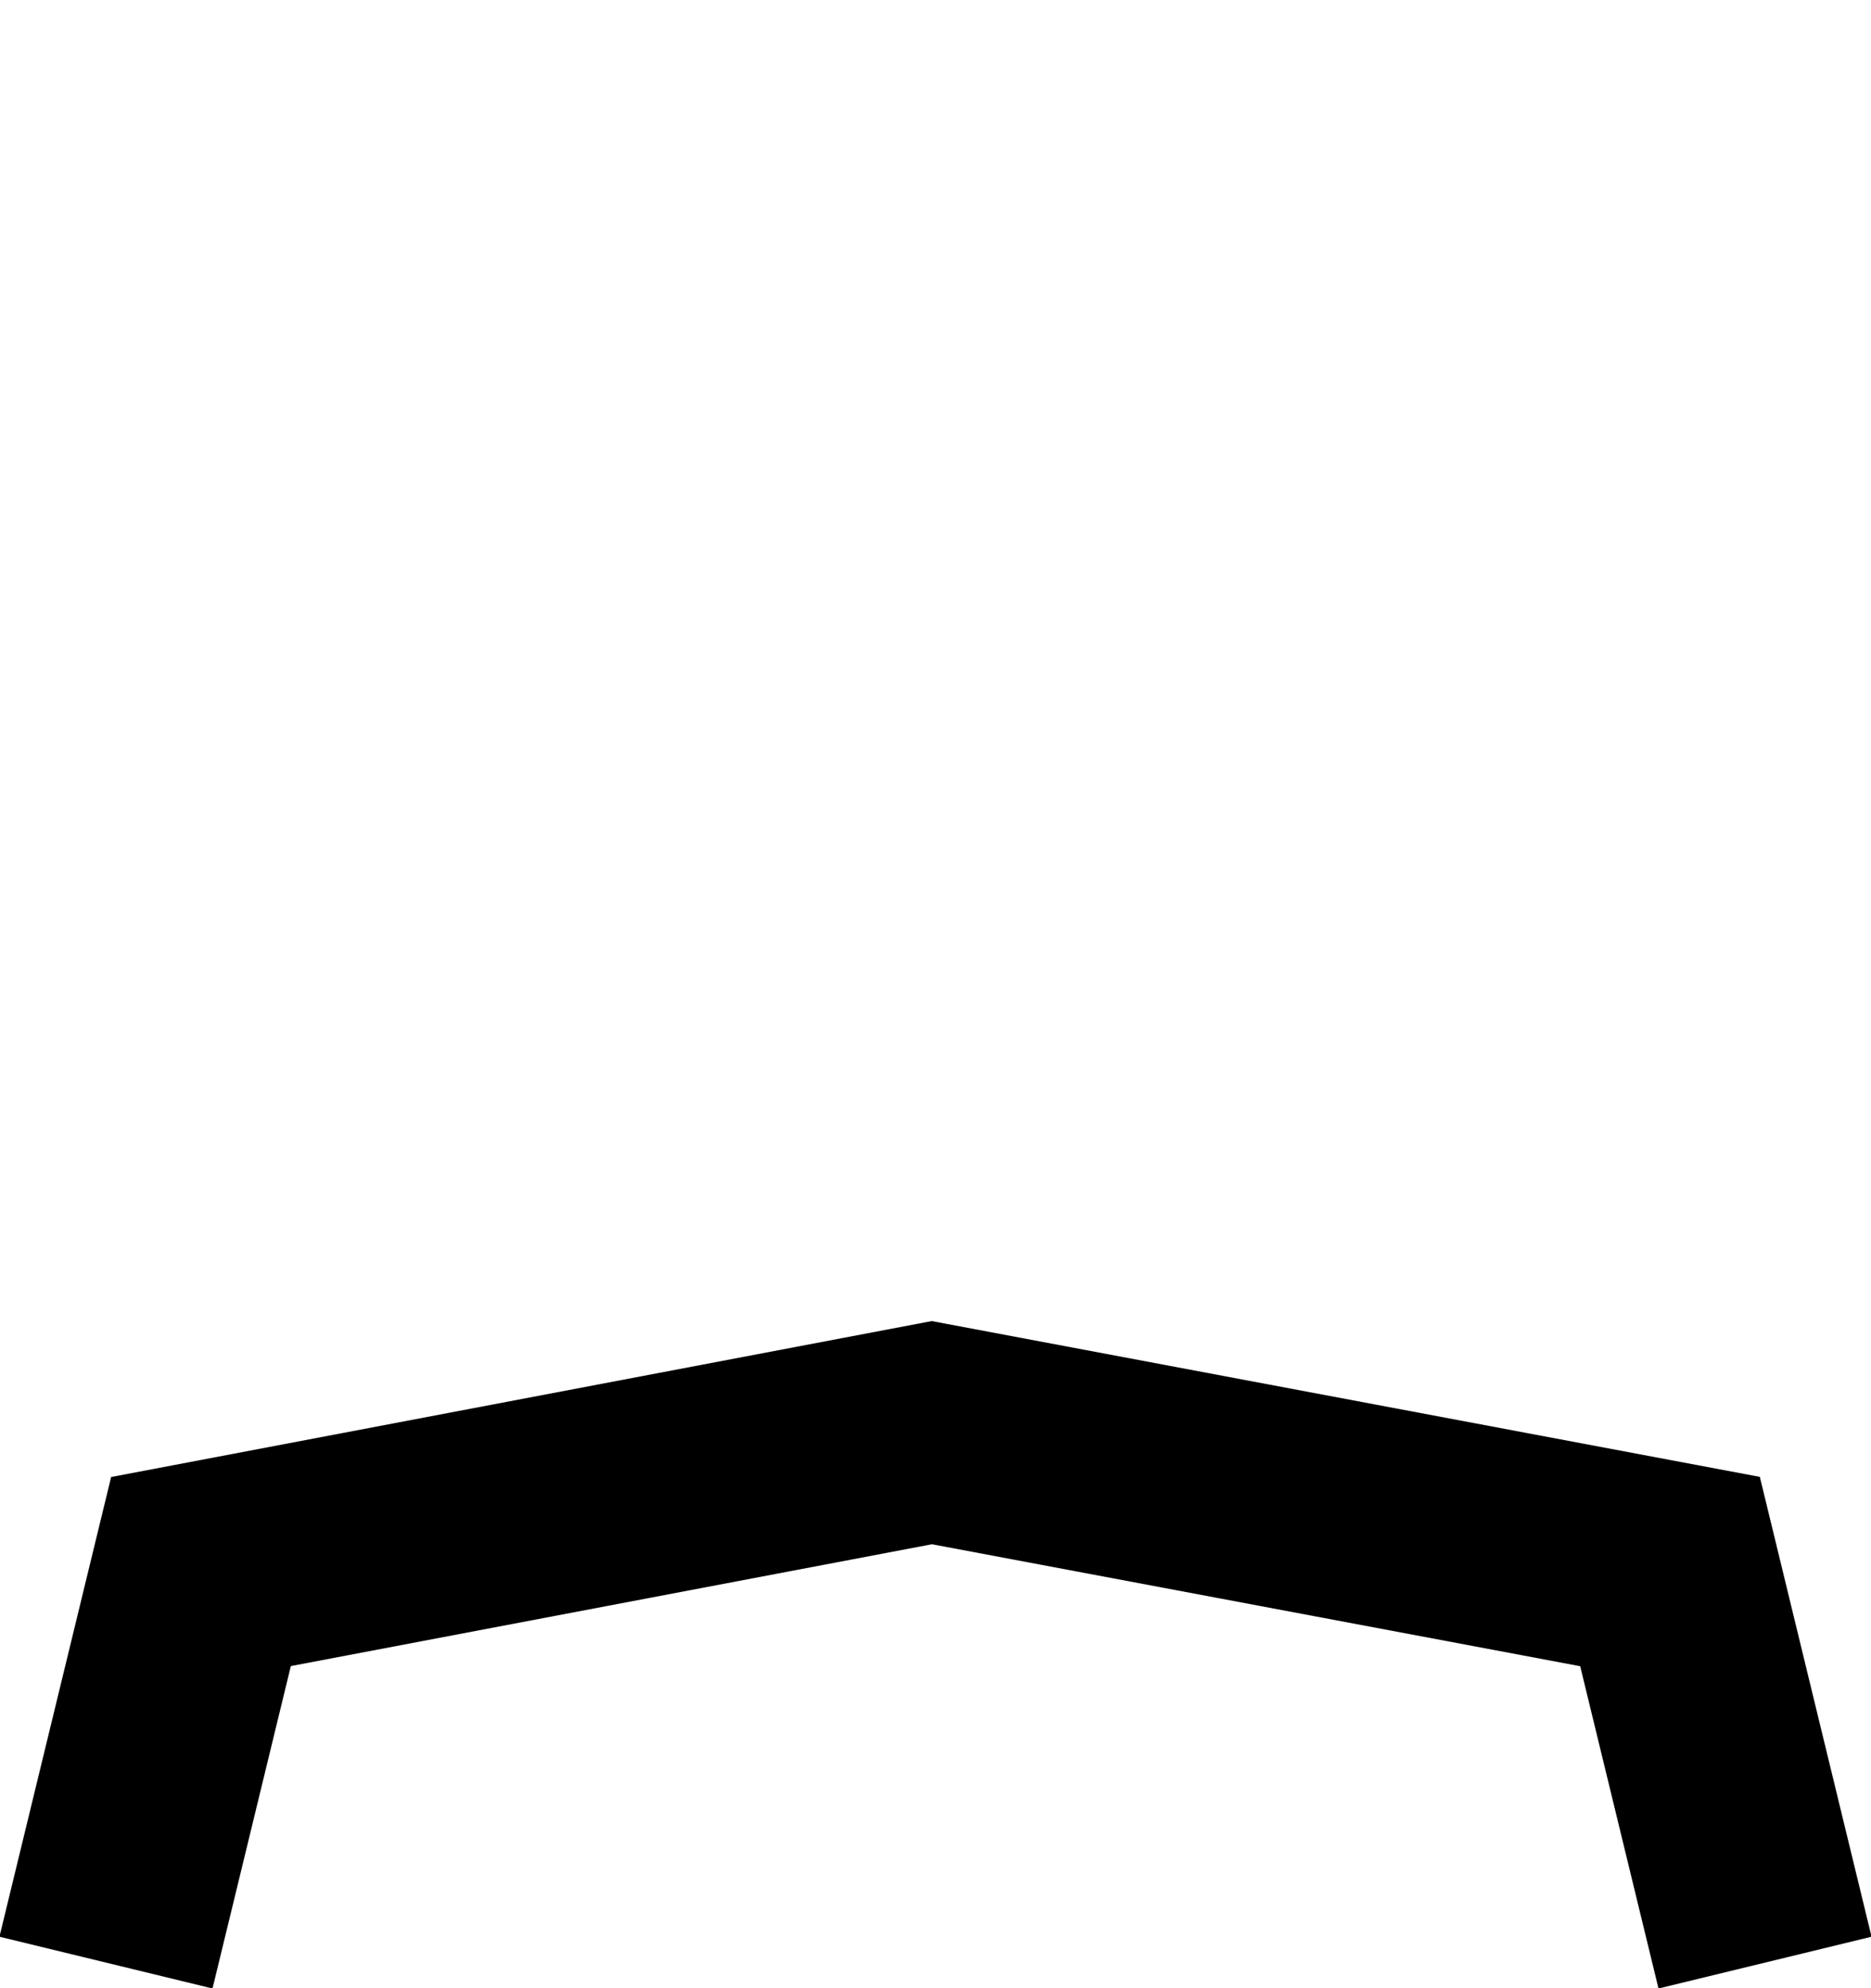 <svg xml:space="preserve" style="enable-background:new 0 0 51.2 54.4;" viewBox="0 0 51.2 54.4" y="0px" x="0px" xmlns:xlink="http://www.w3.org/1999/xlink" xmlns="http://www.w3.org/2000/svg" id="Layer_1" version="1.1">
<style type="text/css">
	.st0{fill:none;stroke:#000000;stroke-width:6;stroke-miterlimit:10;}
</style>
<g>
	<polyline points="48.3,53.7 45.7,43 25.5,39.2 5.5,43 2.9,53.7" class="st0"></polyline>
	<g id="Vector_8_70_">
		<g transform="translate(61556.2 54752.9)">
			<g id="path9_fill_165_">
				<path d="M25.5,6.1l5.4,1.1l3.7,3.4v3.4l-2.8,5.5l-5.7,7.4l-0.7,0l-0.7,0l-5.7-7.4l-2.8-5.5v-3.4l3.7-3.4L25.5,6.1 M25.5,0
					l-8.2,1.6l-6.9,6.3v7.4l3.6,7.3l7.8,10.1l3.7,0.1l3.7-0.1l7.8-10.1l3.6-7.3V7.9l-6.9-6.3L25.5,0L25.5,0z"></path>
			</g>
		</g>
	</g>
</g>
</svg>
